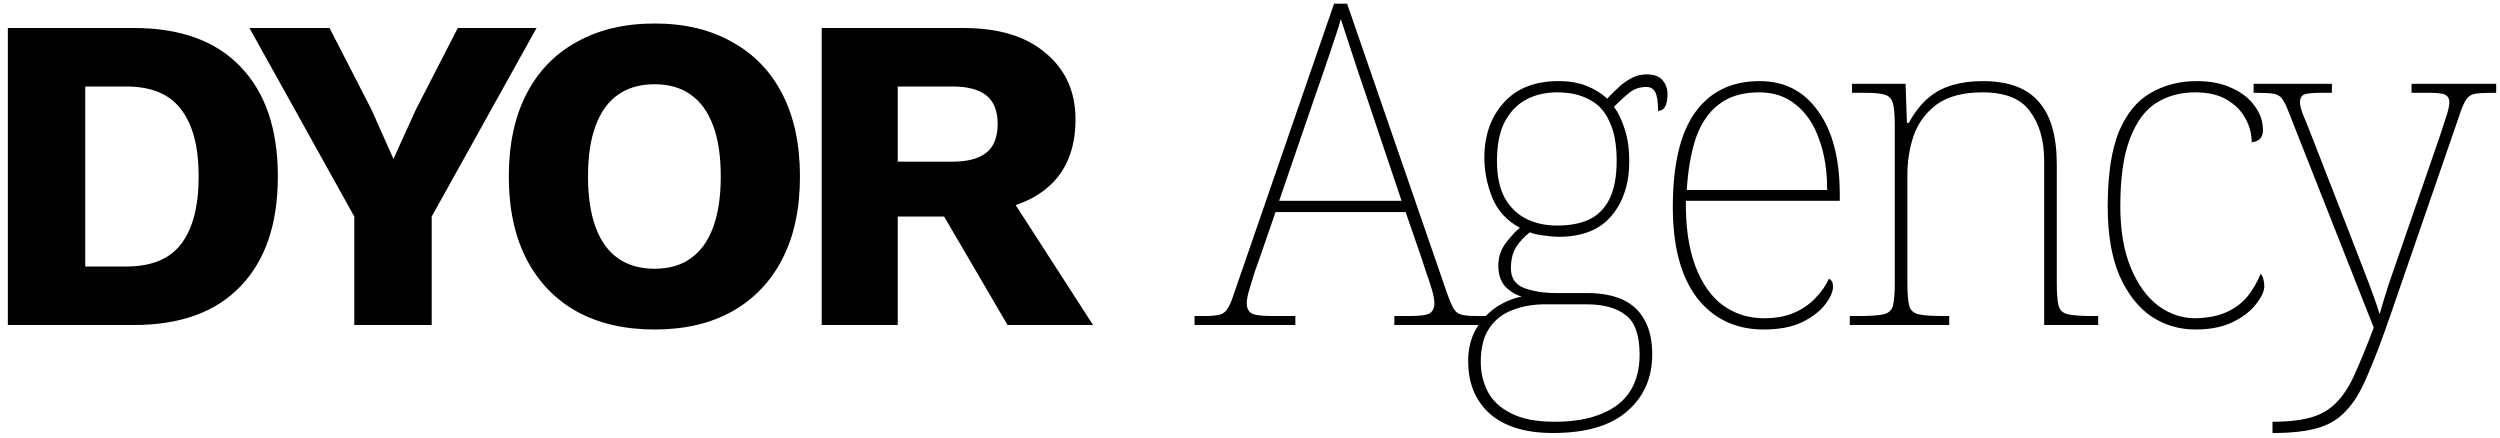<?xml version="1.0" encoding="UTF-8"?> <svg xmlns="http://www.w3.org/2000/svg" width="200" height="35" viewBox="0 0 200 35" fill="none"> <path d="M10.708 2.24C14.428 2.24 17.272 3.272 19.24 5.336C21.232 7.4 22.228 10.328 22.228 14.12C22.228 17.912 21.232 20.84 19.24 22.904C17.272 24.968 14.428 26 10.708 26H0.628V2.24H10.708ZM10.096 21.32C12.112 21.32 13.576 20.72 14.488 19.52C15.424 18.296 15.892 16.496 15.892 14.12C15.892 11.744 15.424 9.956 14.488 8.756C13.576 7.532 12.112 6.92 10.096 6.92H6.82V21.32H10.096ZM42.924 2.24L34.536 17.324V26H28.344V17.324L19.956 2.24H26.364L29.712 8.756L31.476 12.716L33.276 8.756L36.624 2.24H42.924ZM52.369 1.88C54.769 1.88 56.833 2.372 58.561 3.356C60.313 4.316 61.657 5.708 62.593 7.532C63.529 9.356 63.997 11.552 63.997 14.12C63.997 16.688 63.529 18.884 62.593 20.708C61.657 22.532 60.313 23.936 58.561 24.92C56.833 25.88 54.769 26.36 52.369 26.36C49.969 26.36 47.893 25.88 46.141 24.92C44.389 23.936 43.045 22.532 42.109 20.708C41.173 18.884 40.705 16.688 40.705 14.12C40.705 11.552 41.173 9.356 42.109 7.532C43.045 5.708 44.389 4.316 46.141 3.356C47.893 2.372 49.969 1.88 52.369 1.88ZM52.369 6.74C51.217 6.74 50.245 7.016 49.453 7.568C48.661 8.12 48.061 8.948 47.653 10.052C47.245 11.132 47.041 12.488 47.041 14.12C47.041 15.728 47.245 17.084 47.653 18.188C48.061 19.292 48.661 20.12 49.453 20.672C50.245 21.224 51.217 21.5 52.369 21.5C53.521 21.5 54.481 21.224 55.249 20.672C56.041 20.12 56.641 19.292 57.049 18.188C57.457 17.084 57.661 15.728 57.661 14.12C57.661 12.488 57.457 11.132 57.049 10.052C56.641 8.948 56.041 8.12 55.249 7.568C54.481 7.016 53.521 6.74 52.369 6.74ZM77.076 2.24C79.908 2.24 82.104 2.912 83.664 4.256C85.248 5.576 86.04 7.34 86.04 9.548C86.04 11.972 85.26 13.82 83.7 15.092C82.14 16.364 79.944 17 77.112 17L76.536 17.324H71.82V26H65.736V2.24H77.076ZM76.212 12.932C77.412 12.932 78.312 12.692 78.912 12.212C79.512 11.732 79.812 10.964 79.812 9.908C79.812 8.876 79.512 8.12 78.912 7.64C78.312 7.16 77.412 6.92 76.212 6.92H71.82V12.932H76.212ZM79.848 14.228L87.444 26H80.604L74.52 15.596L79.848 14.228ZM95.565 26V25.28H96.357C96.909 25.28 97.317 25.244 97.581 25.172C97.845 25.1 98.049 24.944 98.193 24.704C98.361 24.464 98.529 24.08 98.697 23.552L106.725 0.296H107.769L115.797 23.552C115.989 24.08 116.157 24.464 116.301 24.704C116.445 24.944 116.649 25.1 116.913 25.172C117.177 25.244 117.585 25.28 118.137 25.28H118.929V26H111.549V25.28H112.773C113.685 25.28 114.237 25.196 114.429 25.028C114.645 24.86 114.753 24.608 114.753 24.272C114.753 23.984 114.681 23.6 114.537 23.12C114.393 22.64 114.237 22.172 114.069 21.716C113.925 21.26 113.817 20.924 113.745 20.708L112.449 16.964H102.045L100.749 20.708C100.677 20.924 100.557 21.26 100.389 21.716C100.245 22.172 100.101 22.64 99.957 23.12C99.813 23.6 99.741 23.984 99.741 24.272C99.741 24.608 99.849 24.86 100.065 25.028C100.281 25.196 100.833 25.28 101.721 25.28H103.629V26H95.565ZM102.333 16.064H112.125L109.353 7.82C109.137 7.172 108.897 6.464 108.633 5.696C108.369 4.904 108.117 4.136 107.877 3.392C107.637 2.648 107.433 2.024 107.265 1.52C107.193 1.808 107.073 2.204 106.905 2.708C106.737 3.188 106.557 3.728 106.365 4.328C106.173 4.904 105.981 5.468 105.789 6.02C105.597 6.572 105.429 7.052 105.285 7.46L102.333 16.064ZM124.221 34.64C122.037 34.64 120.357 34.124 119.181 33.092C118.029 32.06 117.453 30.656 117.453 28.88C117.453 27.896 117.669 27.032 118.101 26.288C118.533 25.568 119.073 24.992 119.721 24.56C120.393 24.128 121.065 23.852 121.737 23.732C121.209 23.564 120.765 23.288 120.405 22.904C120.045 22.496 119.865 21.944 119.865 21.248C119.865 20.552 120.081 19.928 120.513 19.376C120.945 18.824 121.305 18.44 121.593 18.224C120.561 17.672 119.829 16.88 119.397 15.848C118.965 14.792 118.749 13.712 118.749 12.608C118.749 10.832 119.265 9.368 120.297 8.216C121.329 7.064 122.793 6.488 124.689 6.488C125.553 6.488 126.309 6.62 126.957 6.884C127.605 7.148 128.145 7.484 128.577 7.892C128.793 7.652 129.057 7.388 129.369 7.1C129.681 6.788 130.029 6.524 130.413 6.308C130.821 6.068 131.253 5.948 131.709 5.948C132.309 5.948 132.741 6.104 133.005 6.416C133.269 6.728 133.401 7.1 133.401 7.532C133.401 7.94 133.341 8.264 133.221 8.504C133.101 8.744 132.909 8.864 132.645 8.864C132.645 8.168 132.573 7.676 132.429 7.388C132.285 7.1 132.045 6.956 131.709 6.956C131.181 6.956 130.725 7.112 130.341 7.424C129.981 7.712 129.573 8.084 129.117 8.54C129.453 8.996 129.741 9.596 129.981 10.34C130.221 11.084 130.341 11.936 130.341 12.896C130.341 14.696 129.861 16.16 128.901 17.288C127.965 18.392 126.561 18.944 124.689 18.944C124.401 18.944 123.993 18.908 123.465 18.836C122.937 18.764 122.577 18.68 122.385 18.584C121.977 18.896 121.617 19.28 121.305 19.736C121.017 20.192 120.873 20.768 120.873 21.464C120.873 22.256 121.233 22.784 121.953 23.048C122.673 23.312 123.513 23.444 124.473 23.444H126.957C128.109 23.444 129.069 23.624 129.837 23.984C130.605 24.344 131.181 24.884 131.565 25.604C131.973 26.324 132.177 27.236 132.177 28.34C132.177 30.236 131.505 31.76 130.161 32.912C128.841 34.064 126.861 34.64 124.221 34.64ZM124.365 33.74C125.877 33.74 127.137 33.524 128.145 33.092C129.153 32.684 129.909 32.084 130.413 31.292C130.917 30.5 131.169 29.528 131.169 28.376C131.169 26.816 130.797 25.76 130.053 25.208C129.333 24.632 128.277 24.344 126.885 24.344H123.609C122.649 24.344 121.773 24.5 120.981 24.812C120.213 25.1 119.601 25.58 119.145 26.252C118.689 26.924 118.461 27.824 118.461 28.952C118.461 29.792 118.641 30.572 119.001 31.292C119.385 32.036 120.009 32.624 120.873 33.056C121.737 33.512 122.901 33.74 124.365 33.74ZM124.581 18.044C125.565 18.044 126.405 17.888 127.101 17.576C127.821 17.24 128.373 16.688 128.757 15.92C129.141 15.152 129.333 14.132 129.333 12.86C129.333 11.564 129.141 10.52 128.757 9.728C128.397 8.912 127.857 8.324 127.137 7.964C126.441 7.58 125.589 7.388 124.581 7.388C123.645 7.388 122.817 7.58 122.097 7.964C121.377 8.348 120.801 8.948 120.369 9.764C119.961 10.556 119.757 11.6 119.757 12.896C119.757 14.072 119.961 15.044 120.369 15.812C120.801 16.58 121.377 17.144 122.097 17.504C122.817 17.864 123.645 18.044 124.581 18.044ZM141.097 26.36C138.865 26.36 137.089 25.52 135.769 23.84C134.473 22.136 133.825 19.712 133.825 16.568C133.825 13.16 134.425 10.628 135.625 8.972C136.825 7.316 138.541 6.488 140.773 6.488C142.765 6.488 144.325 7.292 145.453 8.9C146.605 10.484 147.181 12.704 147.181 15.56V16.064H134.869C134.845 18.128 135.097 19.868 135.625 21.284C136.153 22.676 136.885 23.72 137.821 24.416C138.781 25.112 139.885 25.46 141.133 25.46C142.045 25.46 142.837 25.316 143.509 25.028C144.181 24.74 144.745 24.356 145.201 23.876C145.681 23.396 146.053 22.868 146.317 22.292C146.437 22.364 146.521 22.448 146.569 22.544C146.617 22.64 146.641 22.772 146.641 22.94C146.641 23.348 146.425 23.828 145.993 24.38C145.585 24.908 144.973 25.376 144.157 25.784C143.341 26.168 142.321 26.36 141.097 26.36ZM146.173 15.2C146.173 13.64 145.957 12.284 145.525 11.132C145.117 9.956 144.505 9.044 143.689 8.396C142.897 7.724 141.913 7.388 140.737 7.388C139.393 7.388 138.313 7.712 137.497 8.36C136.681 8.984 136.069 9.884 135.661 11.06C135.277 12.236 135.037 13.616 134.941 15.2H146.173ZM147.982 26V25.28H148.81C149.698 25.28 150.334 25.232 150.718 25.136C151.102 25.04 151.342 24.812 151.438 24.452C151.534 24.068 151.582 23.456 151.582 22.616V10.088C151.582 9.248 151.534 8.648 151.438 8.288C151.342 7.904 151.114 7.664 150.754 7.568C150.418 7.472 149.89 7.424 149.17 7.424H148.162V6.704H152.446L152.554 9.836H152.698C153.178 8.972 153.706 8.3 154.282 7.82C154.858 7.34 155.494 7.004 156.19 6.812C156.91 6.596 157.714 6.488 158.602 6.488C160.666 6.488 162.166 7.04 163.102 8.144C164.062 9.224 164.542 10.892 164.542 13.148V22.616C164.542 23.456 164.59 24.068 164.686 24.452C164.782 24.812 165.022 25.04 165.406 25.136C165.814 25.232 166.45 25.28 167.314 25.28H167.854V26H163.534V12.86C163.534 11.252 163.162 9.944 162.418 8.936C161.698 7.904 160.426 7.388 158.602 7.388C157.042 7.388 155.818 7.712 154.93 8.36C154.066 9.008 153.454 9.836 153.094 10.844C152.758 11.852 152.59 12.896 152.59 13.976V22.616C152.59 23.456 152.638 24.068 152.734 24.452C152.83 24.812 153.07 25.04 153.454 25.136C153.862 25.232 154.498 25.28 155.362 25.28H155.938V26H147.982ZM175.637 26.36C174.341 26.36 173.165 26.012 172.109 25.316C171.053 24.596 170.201 23.504 169.553 22.04C168.929 20.576 168.617 18.74 168.617 16.532C168.617 13.988 168.917 11.984 169.517 10.52C170.141 9.056 170.993 8.024 172.073 7.424C173.153 6.8 174.377 6.488 175.745 6.488C176.849 6.488 177.797 6.68 178.589 7.064C179.381 7.424 179.981 7.904 180.389 8.504C180.821 9.08 181.037 9.716 181.037 10.412C181.037 10.604 181.001 10.772 180.929 10.916C180.857 11.06 180.749 11.168 180.605 11.24C180.485 11.312 180.329 11.36 180.137 11.384C180.137 10.712 179.969 10.076 179.633 9.476C179.297 8.852 178.793 8.348 178.121 7.964C177.473 7.58 176.633 7.388 175.601 7.388C174.425 7.388 173.381 7.676 172.469 8.252C171.581 8.828 170.885 9.788 170.381 11.132C169.877 12.452 169.625 14.24 169.625 16.496C169.625 18.416 169.901 20.048 170.453 21.392C171.005 22.736 171.737 23.756 172.649 24.452C173.561 25.124 174.557 25.46 175.637 25.46C176.645 25.436 177.485 25.268 178.157 24.956C178.829 24.644 179.381 24.224 179.813 23.696C180.245 23.144 180.593 22.544 180.857 21.896C180.977 22.04 181.049 22.196 181.073 22.364C181.121 22.508 181.145 22.688 181.145 22.904C181.145 23.288 180.929 23.756 180.497 24.308C180.089 24.86 179.477 25.34 178.661 25.748C177.845 26.156 176.837 26.36 175.637 26.36ZM181.801 33.74C183.145 33.74 184.225 33.608 185.041 33.344C185.857 33.08 186.529 32.648 187.057 32.048C187.585 31.472 188.053 30.704 188.461 29.744C188.893 28.784 189.373 27.608 189.901 26.216L183.169 9.152C182.953 8.576 182.761 8.168 182.593 7.928C182.425 7.688 182.185 7.544 181.873 7.496C181.561 7.448 181.069 7.424 180.397 7.424H180.289V6.704H186.553V7.424H185.653C184.909 7.424 184.441 7.484 184.249 7.604C184.081 7.724 183.997 7.916 183.997 8.18C183.997 8.42 184.081 8.756 184.249 9.188C184.441 9.62 184.729 10.34 185.113 11.348L187.849 18.368C188.065 18.92 188.293 19.508 188.533 20.132C188.773 20.756 189.013 21.38 189.253 22.004C189.493 22.604 189.709 23.18 189.901 23.732C190.093 24.26 190.249 24.728 190.369 25.136C190.585 24.368 190.825 23.576 191.089 22.76C191.377 21.92 191.713 20.948 192.097 19.844L195.229 10.772C195.421 10.196 195.589 9.68 195.733 9.224C195.877 8.768 195.949 8.42 195.949 8.18C195.949 7.916 195.853 7.724 195.661 7.604C195.493 7.484 195.037 7.424 194.293 7.424H192.925V6.704H199.693V7.424H199.549C198.877 7.424 198.373 7.448 198.037 7.496C197.725 7.544 197.485 7.688 197.317 7.928C197.149 8.168 196.969 8.576 196.777 9.152L191.161 25.424C190.513 27.296 189.925 28.832 189.397 30.032C188.893 31.256 188.329 32.192 187.705 32.84C187.105 33.512 186.337 33.98 185.401 34.244C184.489 34.508 183.301 34.64 181.837 34.64H181.801V33.74Z" fill="black"></path> </svg> 